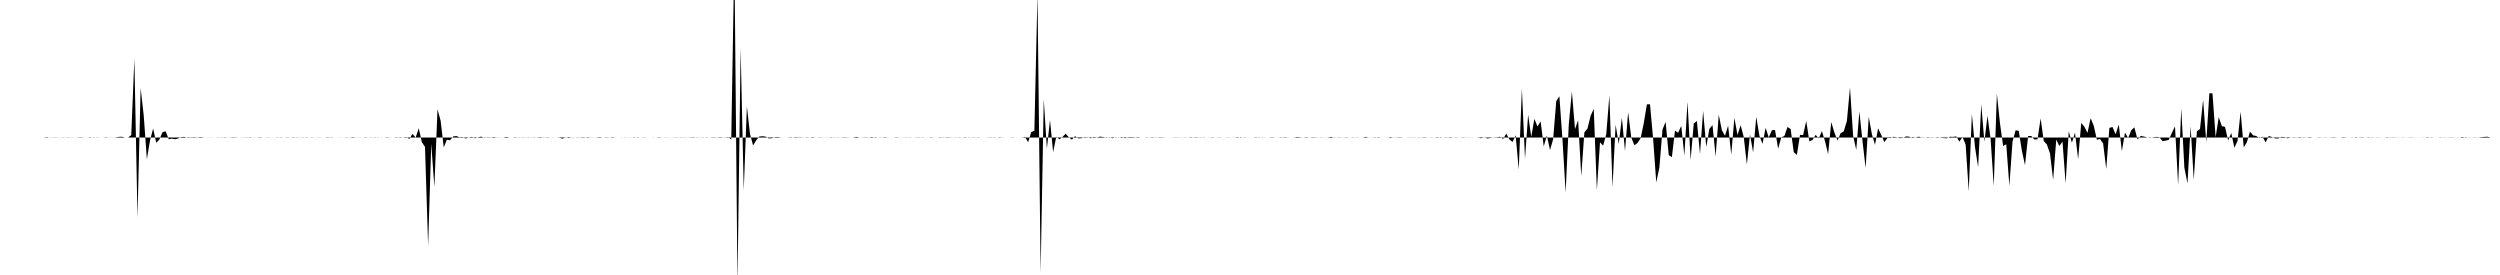 <svg viewBox="0 0 200 22" >
<polyline points="0,11 0.25,11 0.50,11 0.75,11 1,11 1.25,11 1.50,11 1.75,11 2,11 2.25,11 2.50,11 2.75,11 3,11 3.25,11 3.50,11 3.75,10.97 4,11.01 4.25,10.99 4.50,10.99 4.75,11.01 5,10.99 5.25,11 5.50,11.02 5.75,10.99 6,11.01 6.25,10.99 6.50,10.98 6.75,11.01 7,11 7.25,10.98 7.50,11.02 7.75,10.99 8,11 8.25,11 8.50,10.98 8.75,11.01 9,11.01 9.25,10.99 9.50,10.95 9.75,10.94 10,11 10.25,11 10.50,10.81 10.75,4.69 11,17.42 11.25,7.04 11.50,9.26 11.75,12.74 12,11.24 12.25,10.28 12.50,11.43 12.75,11.16 13,10.58 13.25,10.50 13.50,11.14 13.75,11.09 14,11.14 14.25,11.08 14.50,10.96 14.75,10.95 15,11.03 15.25,11.02 15.50,11.03 15.75,11.02 16,10.96 16.25,10.99 16.50,11.01 16.75,11.01 17,11.01 17.25,11 17.50,10.99 17.75,11.02 18,10.98 18.25,11.01 18.50,10.99 18.75,10.98 19,11 19.25,11 19.50,10.99 19.75,11.02 20,10.98 20.25,11.01 20.50,11.01 20.75,10.98 21,11 21.25,11 21.50,10.99 21.75,11.01 22,11 22.25,10.99 22.50,11.02 22.75,11 23,11.02 23.25,11 23.50,10.98 23.75,11.02 24,11 24.25,10.99 24.50,11.02 24.75,11 25,10.99 25.25,11.01 25.50,10.99 25.75,11.01 26,11 26.25,10.98 26.50,11.02 26.75,11 27,11 27.25,11.01 27.50,11 27.75,10.99 28,11 28.25,10.97 28.50,11.01 28.75,11.01 29,11 29.25,11.02 29.50,11 29.75,10.99 30,11.02 30.25,10.99 30.50,11.01 30.75,11 31,10.98 31.25,11.01 31.50,11 31.75,10.98 32,11.03 32.25,11 32.50,10.96 32.75,11.12 33,10.71 33.25,11.01 33.50,10.26 33.75,11.38 34,11.75 34.25,19.67 34.50,11.50 34.75,14.96 35,8.74 35.25,9.66 35.50,11.79 35.75,11.18 36,11.22 36.25,10.92 36.50,10.88 36.75,10.98 37,10.96 37.25,11.08 37.50,11 37.75,10.95 38,11.06 38.25,10.98 38.50,10.93 38.75,11.03 39,10.98 39.25,10.99 39.50,11.05 39.75,10.99 40,11 40.25,11.01 40.50,10.95 40.75,11 41,11 41.25,10.98 41.50,11.02 41.75,10.99 42,10.99 42.25,11.02 42.50,10.99 42.75,11.02 43,10.99 43.25,10.97 43.50,11.02 43.75,10.98 44,11 44.25,11.01 44.50,11 44.75,11.02 45,11.09 45.25,10.98 45.50,11.05 45.75,10.99 46,11 46.25,11.02 46.50,10.98 46.75,10.98 47,11.03 47.25,11.01 47.50,11.01 47.75,10.99 48,10.97 48.25,11.01 48.50,10.98 48.75,11 49,11.03 49.25,11 49.50,11 49.75,11.01 50,10.99 50.25,11.01 50.50,11.01 50.75,10.98 51,11.02 51.25,11 51.50,10.99 51.75,11 52,11 52.25,11.01 52.50,11 52.75,10.98 53,11.01 53.25,10.99 53.50,11 53.75,11.01 54,10.99 54.25,10.99 54.50,11.02 54.75,10.99 55,11 55.25,10.99 55.50,10.98 55.75,11.02 56,11 56.25,10.99 56.50,11.02 56.75,11 57,11.02 57.25,11.02 57.50,10.98 57.75,10.98 58,11.02 58.25,10.96 58.50,11.16 58.75,-3.67 59,22.79 59.25,3.84 59.50,15.24 59.75,8.51 60,10.72 60.25,11.64 60.50,11.22 60.75,10.92 61,10.90 61.25,10.93 61.50,11.07 61.75,11.06 62,10.97 62.25,10.96 62.50,11.01 62.75,11 63,11 63.25,11.03 63.50,10.99 63.75,10.97 64,11.03 64.25,10.99 64.50,11.02 64.75,11.01 65,10.97 65.25,11.01 65.50,10.99 65.75,10.99 66,11.01 66.25,11.01 66.50,10.98 66.75,11.02 67,10.99 67.25,11 67.50,10.98 67.75,10.99 68,11 68.25,11 68.50,10.95 68.75,11 69,11.01 69.25,11.02 69.50,11.01 69.75,10.96 70,11.03 70.25,11 70.50,10.99 70.75,11.03 71,11.01 71.25,11 71.50,11 71.75,10.98 72,11.01 72.25,11 72.50,10.99 72.75,11.02 73,11 73.25,11.01 73.50,11.02 73.75,10.99 74,11 74.25,11.01 74.50,10.98 74.75,11.01 75,11 75.25,10.98 75.50,11.02 75.75,10.98 76,10.99 76.25,11 76.50,10.99 76.75,11.02 77,11 77.25,10.98 77.50,11.02 77.75,10.99 78,10.99 78.25,11.02 78.50,11 78.75,11 79,11.01 79.25,10.98 79.50,11.02 79.75,11 80,10.98 80.25,11.01 80.50,11 80.75,11 81,11.02 81.25,11 81.50,11 81.75,11.01 82,10.95 82.25,11.38 82.50,10.57 82.75,10.46 83,-0.51 83.25,21.83 83.50,7.93 83.75,11.89 84,9.60 84.25,12.17 84.50,10.94 84.75,11.14 85,10.96 85.25,10.69 85.50,10.98 85.75,11.17 86,10.89 86.25,11.07 86.50,11.06 86.75,10.97 87,10.98 87.25,11.06 87.50,10.95 87.75,11 88,10.93 88.25,10.96 88.50,11.03 88.75,10.98 89,11.06 89.25,10.98 89.50,11.02 89.75,10.96 90,11.06 90.25,10.97 90.50,10.97 90.75,10.98 91,11.04 91.25,11 91.50,11 91.75,11.02 92,10.99 92.25,10.98 92.50,11.02 92.75,10.98 93,10.99 93.25,11 93.50,11 93.75,11 94,10.99 94.25,10.99 94.50,11.01 94.75,10.99 95,11 95.25,11.03 95.50,10.99 95.75,10.98 96,11.02 96.25,10.99 96.50,11 96.75,11.01 97,10.98 97.25,11.01 97.50,10.99 97.75,11 98,11 98.25,10.99 98.50,11.01 98.75,11.01 99,10.97 99.25,11.03 99.50,10.99 99.75,11 100,11 100.25,11 100.50,10.98 100.75,11.02 101,10.99 101.25,11 101.50,11 101.75,10.98 102,11 102.25,11.01 102.50,10.98 102.75,11.03 103,11.01 103.25,11 103.50,11.01 103.75,10.96 104,10.98 104.25,11.01 104.50,10.97 104.75,11.01 105,10.98 105.25,10.99 105.50,11 105.75,10.99 106,11.01 106.25,10.99 106.50,10.95 106.75,11.02 107,10.99 107.25,10.99 107.50,11.01 107.75,11.02 108,11 108.25,11.02 108.50,10.99 108.75,11 109,11.01 109.25,10.95 109.50,11.01 109.75,11 110,10.98 110.25,11.03 110.50,11 110.75,11 111,11.01 111.25,10.96 111.50,11.02 111.75,10.99 112,10.98 112.25,11 112.50,11 112.75,10.99 113,11.02 113.25,10.99 113.50,11.02 113.75,10.99 114,10.98 114.25,11.01 114.50,10.99 114.75,11 115,11.03 115.25,10.98 115.50,11.01 115.75,11.02 116,10.97 116.25,11 116.50,11.02 116.75,11 117,11.02 117.25,11.01 117.50,10.99 117.75,11.01 118,11 118.25,11.01 118.50,11.06 118.75,10.98 119,11.08 119.25,11.03 119.50,10.99 119.75,10.98 120,10.94 120.25,11.12 120.50,10.69 120.75,11.15 121,11.36 121.25,10.82 121.50,13.57 121.75,7.08 122,12.70 122.25,9.18 122.50,10.95 122.75,9.51 123,10.12 123.25,9.71 123.50,11.71 123.75,10.84 124,12 124.25,11.15 124.50,8.09 124.75,7.70 125,11.19 125.25,15.40 125.50,9.99 125.75,7.32 126,10.33 126.25,9.62 126.50,14.09 126.75,10.59 127,10.28 127.25,9.26 127.50,8.71 127.75,15.21 128,11.39 128.25,11.65 128.50,10.74 128.75,7.63 129,14.98 129.25,9.97 129.50,11.52 129.75,9.41 130,12.08 130.25,8.98 130.50,11 130.75,11.62 131,11.44 131.25,11.06 131.50,9.86 131.75,8.35 132,8.34 132.25,11.10 132.50,14.59 132.75,13.41 133,10.36 133.25,9.75 133.50,12.41 133.75,12.57 134,10.45 134.25,10.62 134.50,10.07 134.75,12.45 135,8.14 135.25,12.80 135.50,9.88 135.75,9.68 136,12.32 136.25,8.87 136.50,11.76 136.75,10.31 137,10.01 137.25,12.52 137.50,9.18 137.75,10.42 138,10.86 138.25,10.05 138.50,12.37 138.75,9.43 139,10.80 139.25,10.01 139.50,10.96 139.75,13.16 140,10.76 140.25,12.20 140.50,9.34 140.75,10.85 141,11.51 141.25,10.23 141.50,11 141.75,10.42 142,10.39 142.25,11.90 142.50,10.99 142.75,10.88 143,10.16 143.25,10.32 143.50,12.17 143.75,12.39 144,10.79 144.25,10.80 144.50,9.68 144.75,11.31 145,11.20 145.25,10.79 145.50,11.08 145.75,10.49 146,11.29 146.25,12.33 146.50,9.76 146.75,10.60 147,11.24 147.25,10.66 147.50,10.51 147.75,9.68 148,7 148.25,10.87 148.50,11.99 148.75,8.92 149,11.29 149.25,13.44 149.50,9.34 149.75,10.73 150,11.58 150.25,10.27 150.50,10.80 150.75,11.37 151,11.03 151.25,11.05 151.50,10.94 151.75,10.99 152,11.06 152.25,11.02 152.50,10.91 152.75,10.94 153,11.05 153.25,11 153.50,10.93 153.75,11.02 154,11.01 154.25,10.97 154.50,11.02 154.75,11.01 155,10.97 155.25,11.02 155.50,11.05 155.75,11.06 156,10.94 156.25,10.95 156.50,10.91 156.75,11.33 157,10.95 157.25,11.57 157.50,15.31 157.75,9.11 158,11.77 158.25,13.37 158.50,8.35 158.75,11.33 159,9.26 159.25,11.13 159.50,14.88 159.75,7.50 160,9.88 160.25,11.68 160.50,11.54 160.75,14.87 161,11.33 161.25,10.42 161.50,10.47 161.75,12.06 162,13.21 162.25,10.88 162.50,10.88 162.75,11.16 163,11.15 163.25,9.47 163.50,11.28 163.75,11.56 164,12.28 164.25,14.39 164.50,11.17 164.75,11.68 165,11.33 165.25,14.67 165.50,10.50 165.75,11.42 166,10.61 166.25,12.74 166.50,9.83 166.75,10.14 167,10.63 167.25,9.45 167.50,10.06 167.75,11.18 168,11.12 168.25,11.48 168.50,13.52 168.75,10.23 169,10.16 169.25,10.75 169.50,9.96 169.75,12.09 170,10.61 170.25,11.05 170.50,10.42 170.75,10.19 171,11.16 171.25,10.88 171.50,10.92 171.75,10.99 172,11.03 172.25,10.98 172.50,10.95 172.75,10.97 173,11.29 173.25,11.25 173.50,11.19 173.75,10.63 174,10.11 174.25,14.80 174.50,8.66 174.75,13.42 175,14.67 175.25,10.10 175.50,14.40 175.75,10.50 176,10.32 176.25,7.98 176.50,11.37 176.75,7.46 177,7.47 177.25,10.97 177.50,9.38 177.75,10.09 178,10.15 178.25,11.24 178.50,10.64 178.75,11.82 179,11.28 179.25,8.94 179.50,11.79 179.75,11.37 180,10.53 180.25,10.83 180.50,10.88 180.75,11.05 181,10.93 181.25,11.39 181.50,10.88 181.75,10.96 182,11.07 182.25,11.08 182.50,10.95 182.75,10.96 183,11.06 183.25,11.01 183.50,10.98 183.75,11 184,10.97 184.25,11.02 184.50,11.01 184.75,10.97 185,11 185.25,11 185.50,11.02 185.75,11.01 186,10.99 186.25,11 186.50,10.99 186.75,10.98 187,11.01 187.25,11 187.50,10.97 187.75,11.01 188,11 188.25,10.99 188.50,11.03 188.75,10.99 189,10.98 189.25,11.01 189.50,10.98 189.75,11.02 190,11 190.25,10.99 190.50,11.01 190.75,11 191,10.98 191.25,11.02 191.50,10.98 191.75,11.01 192,11.01 192.25,10.99 192.50,11.01 192.75,10.99 193,10.99 193.25,11.01 193.50,11 193.75,11.01 194,11 194.25,10.98 194.50,11.02 194.75,11 195,11 195.25,11.02 195.50,10.99 195.75,11 196,10.99 196.25,10.99 196.50,11.01 196.75,11.01 197,10.96 197.25,11.03 197.50,10.99 197.75,11 198,10.99 198.25,11 198.50,10.97 198.75,10.95 199,10.94 199.25,11 199.50,11 199.75,11 " />
</svg>